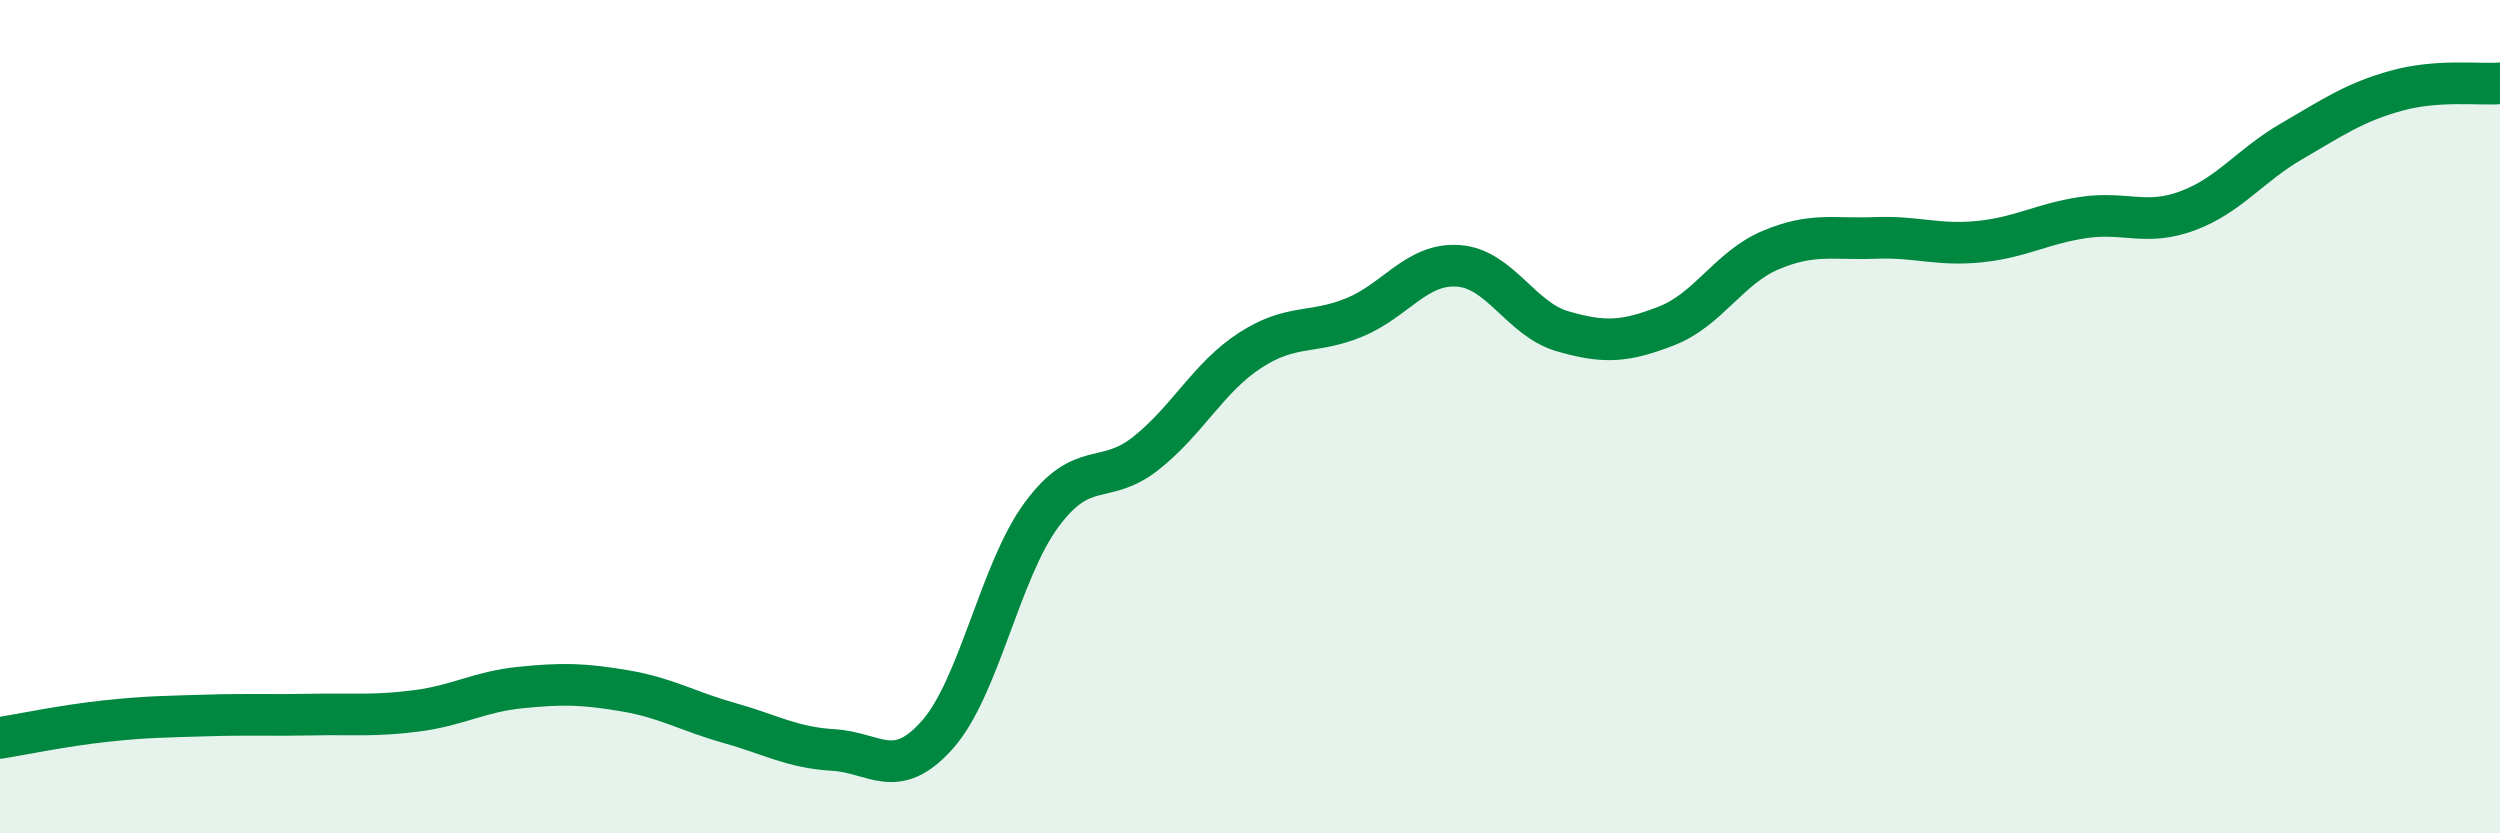
    <svg width="60" height="20" viewBox="0 0 60 20" xmlns="http://www.w3.org/2000/svg">
      <path
        d="M 0,17.71 C 0.5,17.63 1.5,17.42 2.5,17.31 C 3.5,17.2 4,17.2 5,17.17 C 6,17.14 6.5,17.17 7.5,17.15 C 8.5,17.13 9,17.19 10,17.06 C 11,16.93 11.5,16.6 12.5,16.5 C 13.5,16.4 14,16.41 15,16.58 C 16,16.75 16.5,17.07 17.5,17.35 C 18.5,17.63 19,17.94 20,18 C 21,18.06 21.5,18.76 22.5,17.63 C 23.5,16.5 24,13.7 25,12.35 C 26,11 26.5,11.67 27.5,10.88 C 28.5,10.09 29,9.06 30,8.41 C 31,7.76 31.5,8.03 32.5,7.62 C 33.5,7.21 34,6.31 35,6.38 C 36,6.45 36.5,7.66 37.5,7.95 C 38.5,8.24 39,8.21 40,7.82 C 41,7.43 41.5,6.42 42.5,6 C 43.5,5.58 44,5.75 45,5.71 C 46,5.67 46.5,5.9 47.5,5.8 C 48.5,5.7 49,5.37 50,5.22 C 51,5.07 51.5,5.43 52.5,5.06 C 53.5,4.69 54,3.97 55,3.39 C 56,2.81 56.5,2.46 57.5,2.18 C 58.5,1.9 59.5,2.04 60,2L60 20L0 20Z"
        fill="#008740"
        opacity="0.1"
        stroke-linecap="round"
        stroke-linejoin="round"
      />
      <path
        d="M 0,17.71 C 0.5,17.63 1.5,17.42 2.5,17.31 C 3.5,17.2 4,17.2 5,17.17 C 6,17.14 6.5,17.17 7.5,17.15 C 8.5,17.13 9,17.19 10,17.06 C 11,16.93 11.5,16.6 12.5,16.5 C 13.5,16.4 14,16.41 15,16.58 C 16,16.75 16.5,17.07 17.5,17.35 C 18.5,17.63 19,17.94 20,18 C 21,18.06 21.5,18.76 22.5,17.63 C 23.5,16.5 24,13.7 25,12.35 C 26,11 26.5,11.67 27.5,10.88 C 28.5,10.09 29,9.06 30,8.41 C 31,7.76 31.5,8.03 32.5,7.62 C 33.5,7.21 34,6.31 35,6.38 C 36,6.45 36.5,7.66 37.5,7.95 C 38.5,8.24 39,8.21 40,7.82 C 41,7.43 41.5,6.42 42.5,6 C 43.5,5.58 44,5.75 45,5.71 C 46,5.67 46.5,5.9 47.5,5.8 C 48.5,5.7 49,5.37 50,5.22 C 51,5.07 51.5,5.43 52.5,5.06 C 53.5,4.69 54,3.97 55,3.39 C 56,2.81 56.5,2.46 57.5,2.18 C 58.5,1.9 59.5,2.04 60,2"
        stroke="#008740"
        stroke-width="1"
        fill="none"
        stroke-linecap="round"
        stroke-linejoin="round"
      />
    </svg>
  